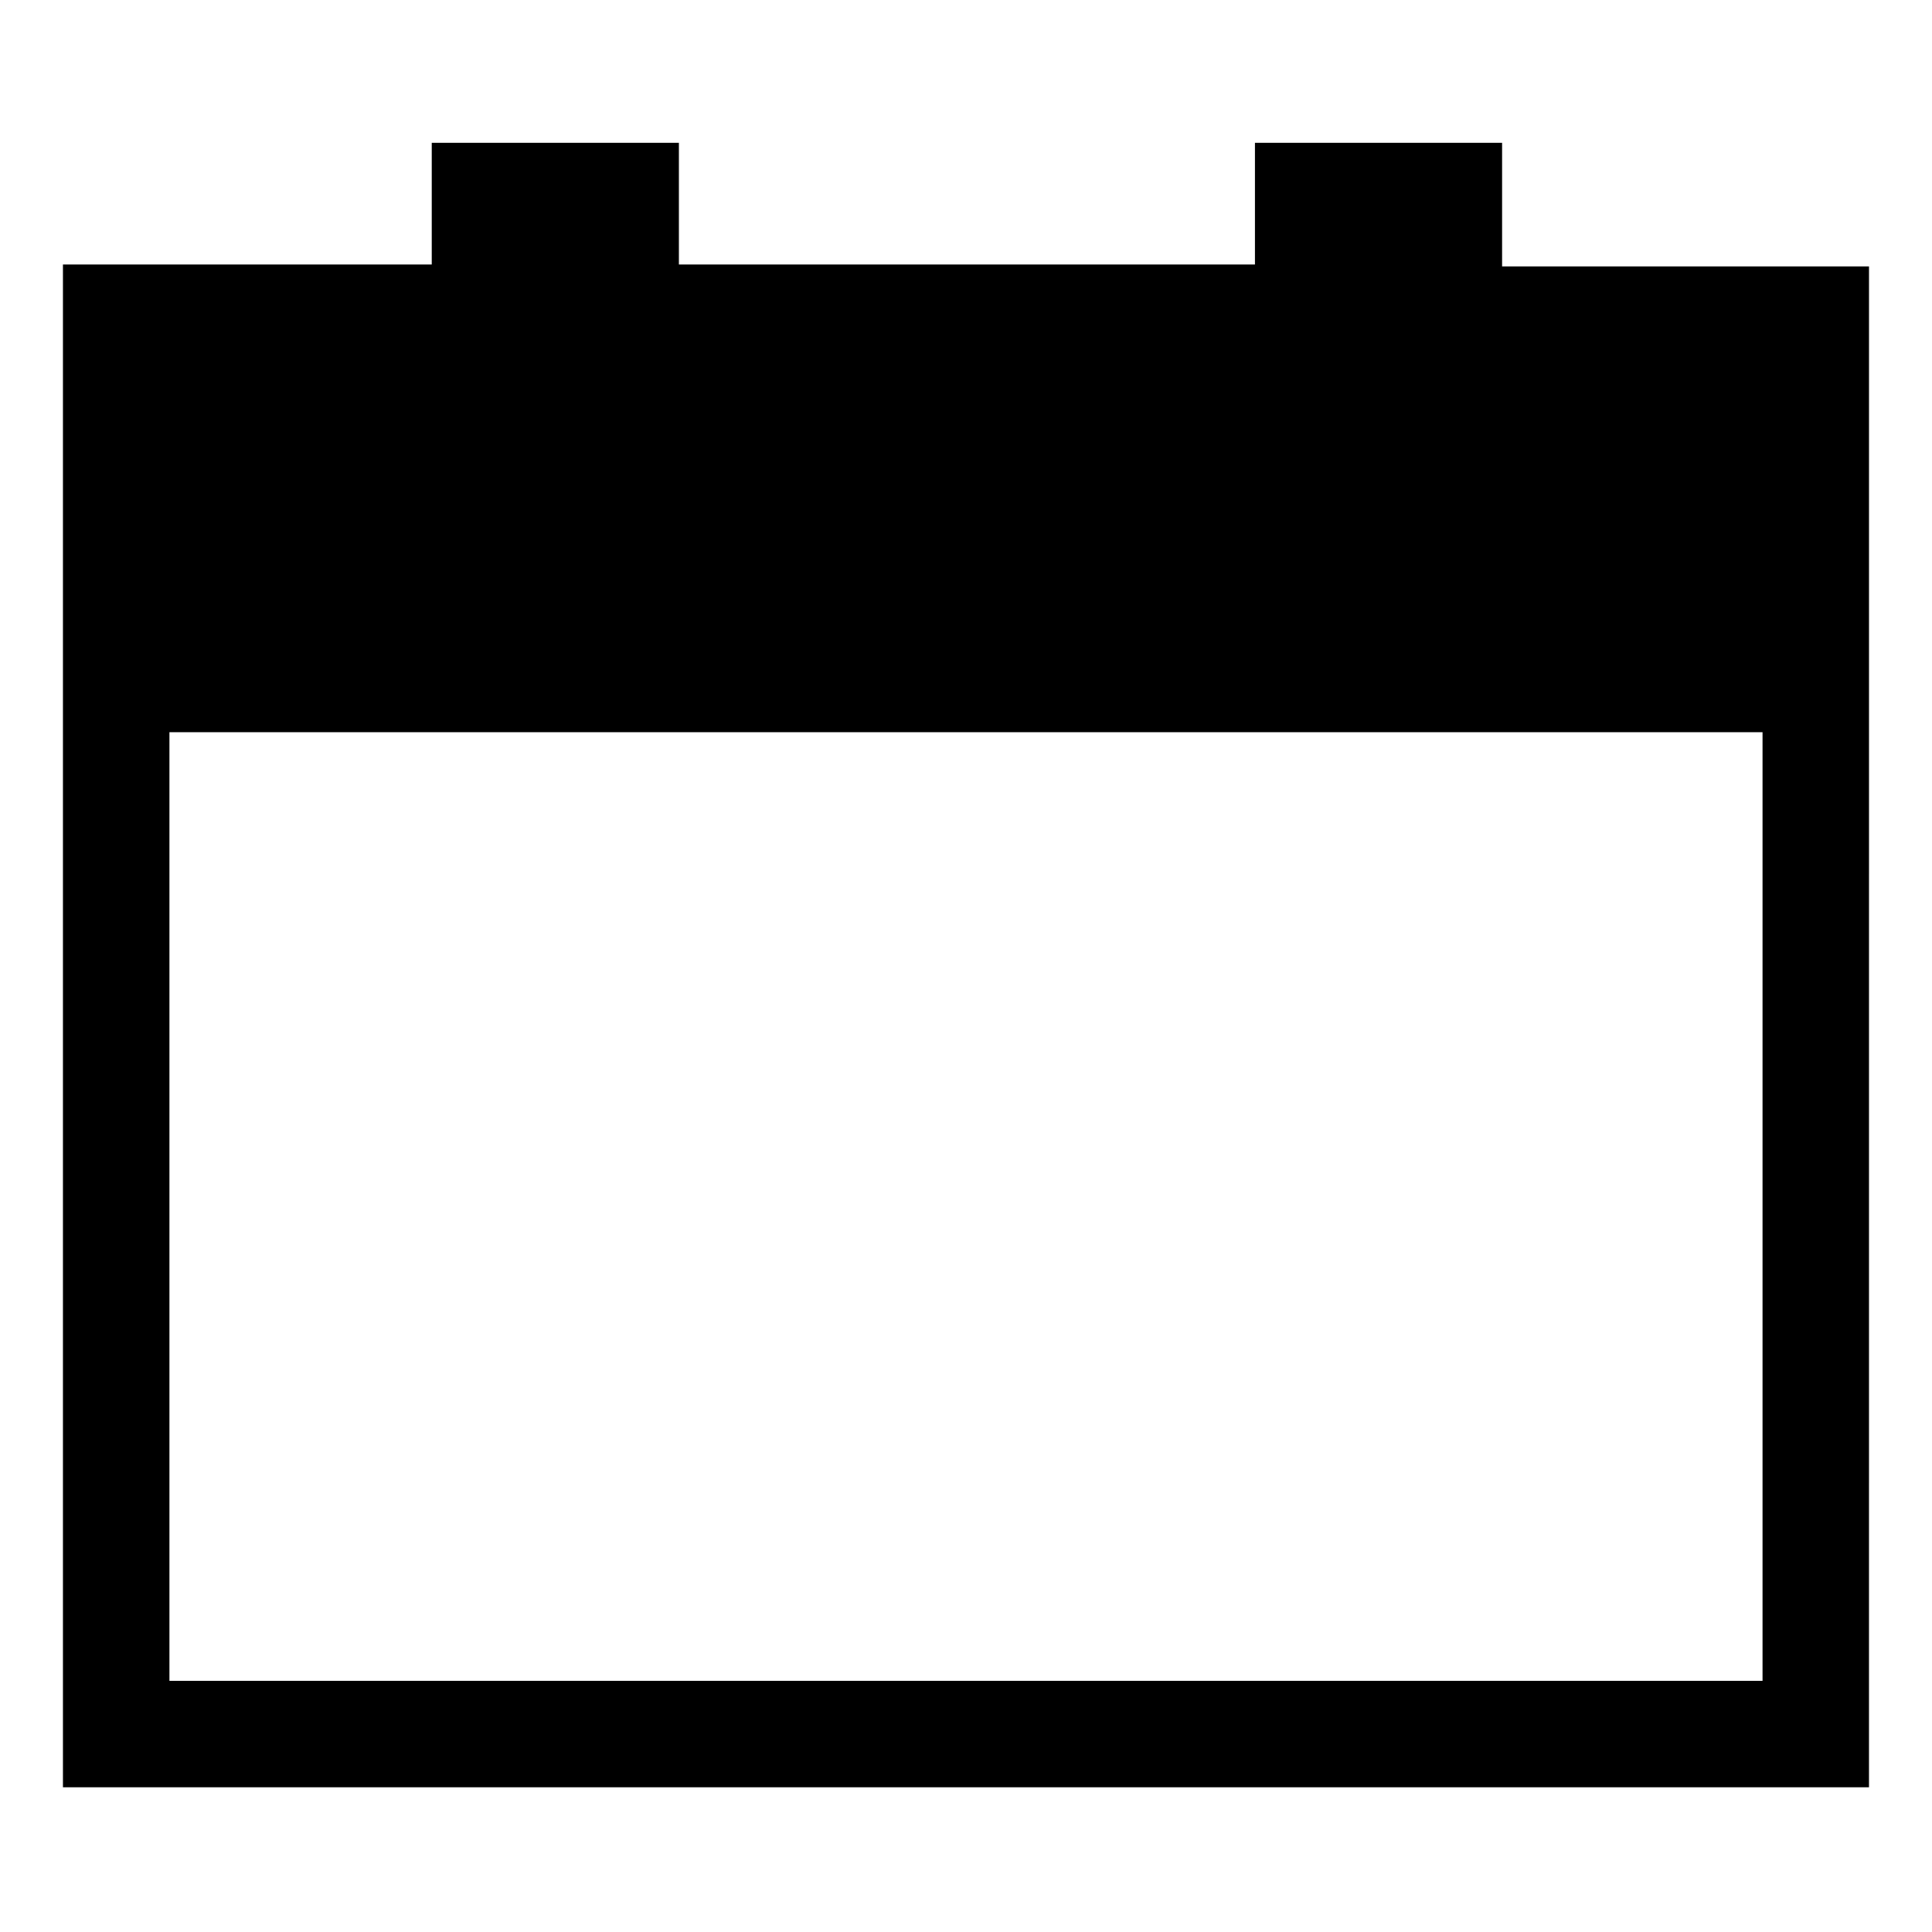 <?xml version="1.0" encoding="UTF-8"?>
<!-- Uploaded to: ICON Repo, www.svgrepo.com, Generator: ICON Repo Mixer Tools -->
<svg fill="#000000" width="800px" height="800px" version="1.1" viewBox="144 144 512 512" xmlns="http://www.w3.org/2000/svg">
 <path d="m542.07 214.6v-32.75h-65.496v32.242l-152.66 0.004v-32.246h-65.496v32.242l-97.738 0.004v403.55h478.62l0.004-403.05zm-353.17 375.34v-251.9h422.19v251.4l-422.19-0.004z"/>
</svg>